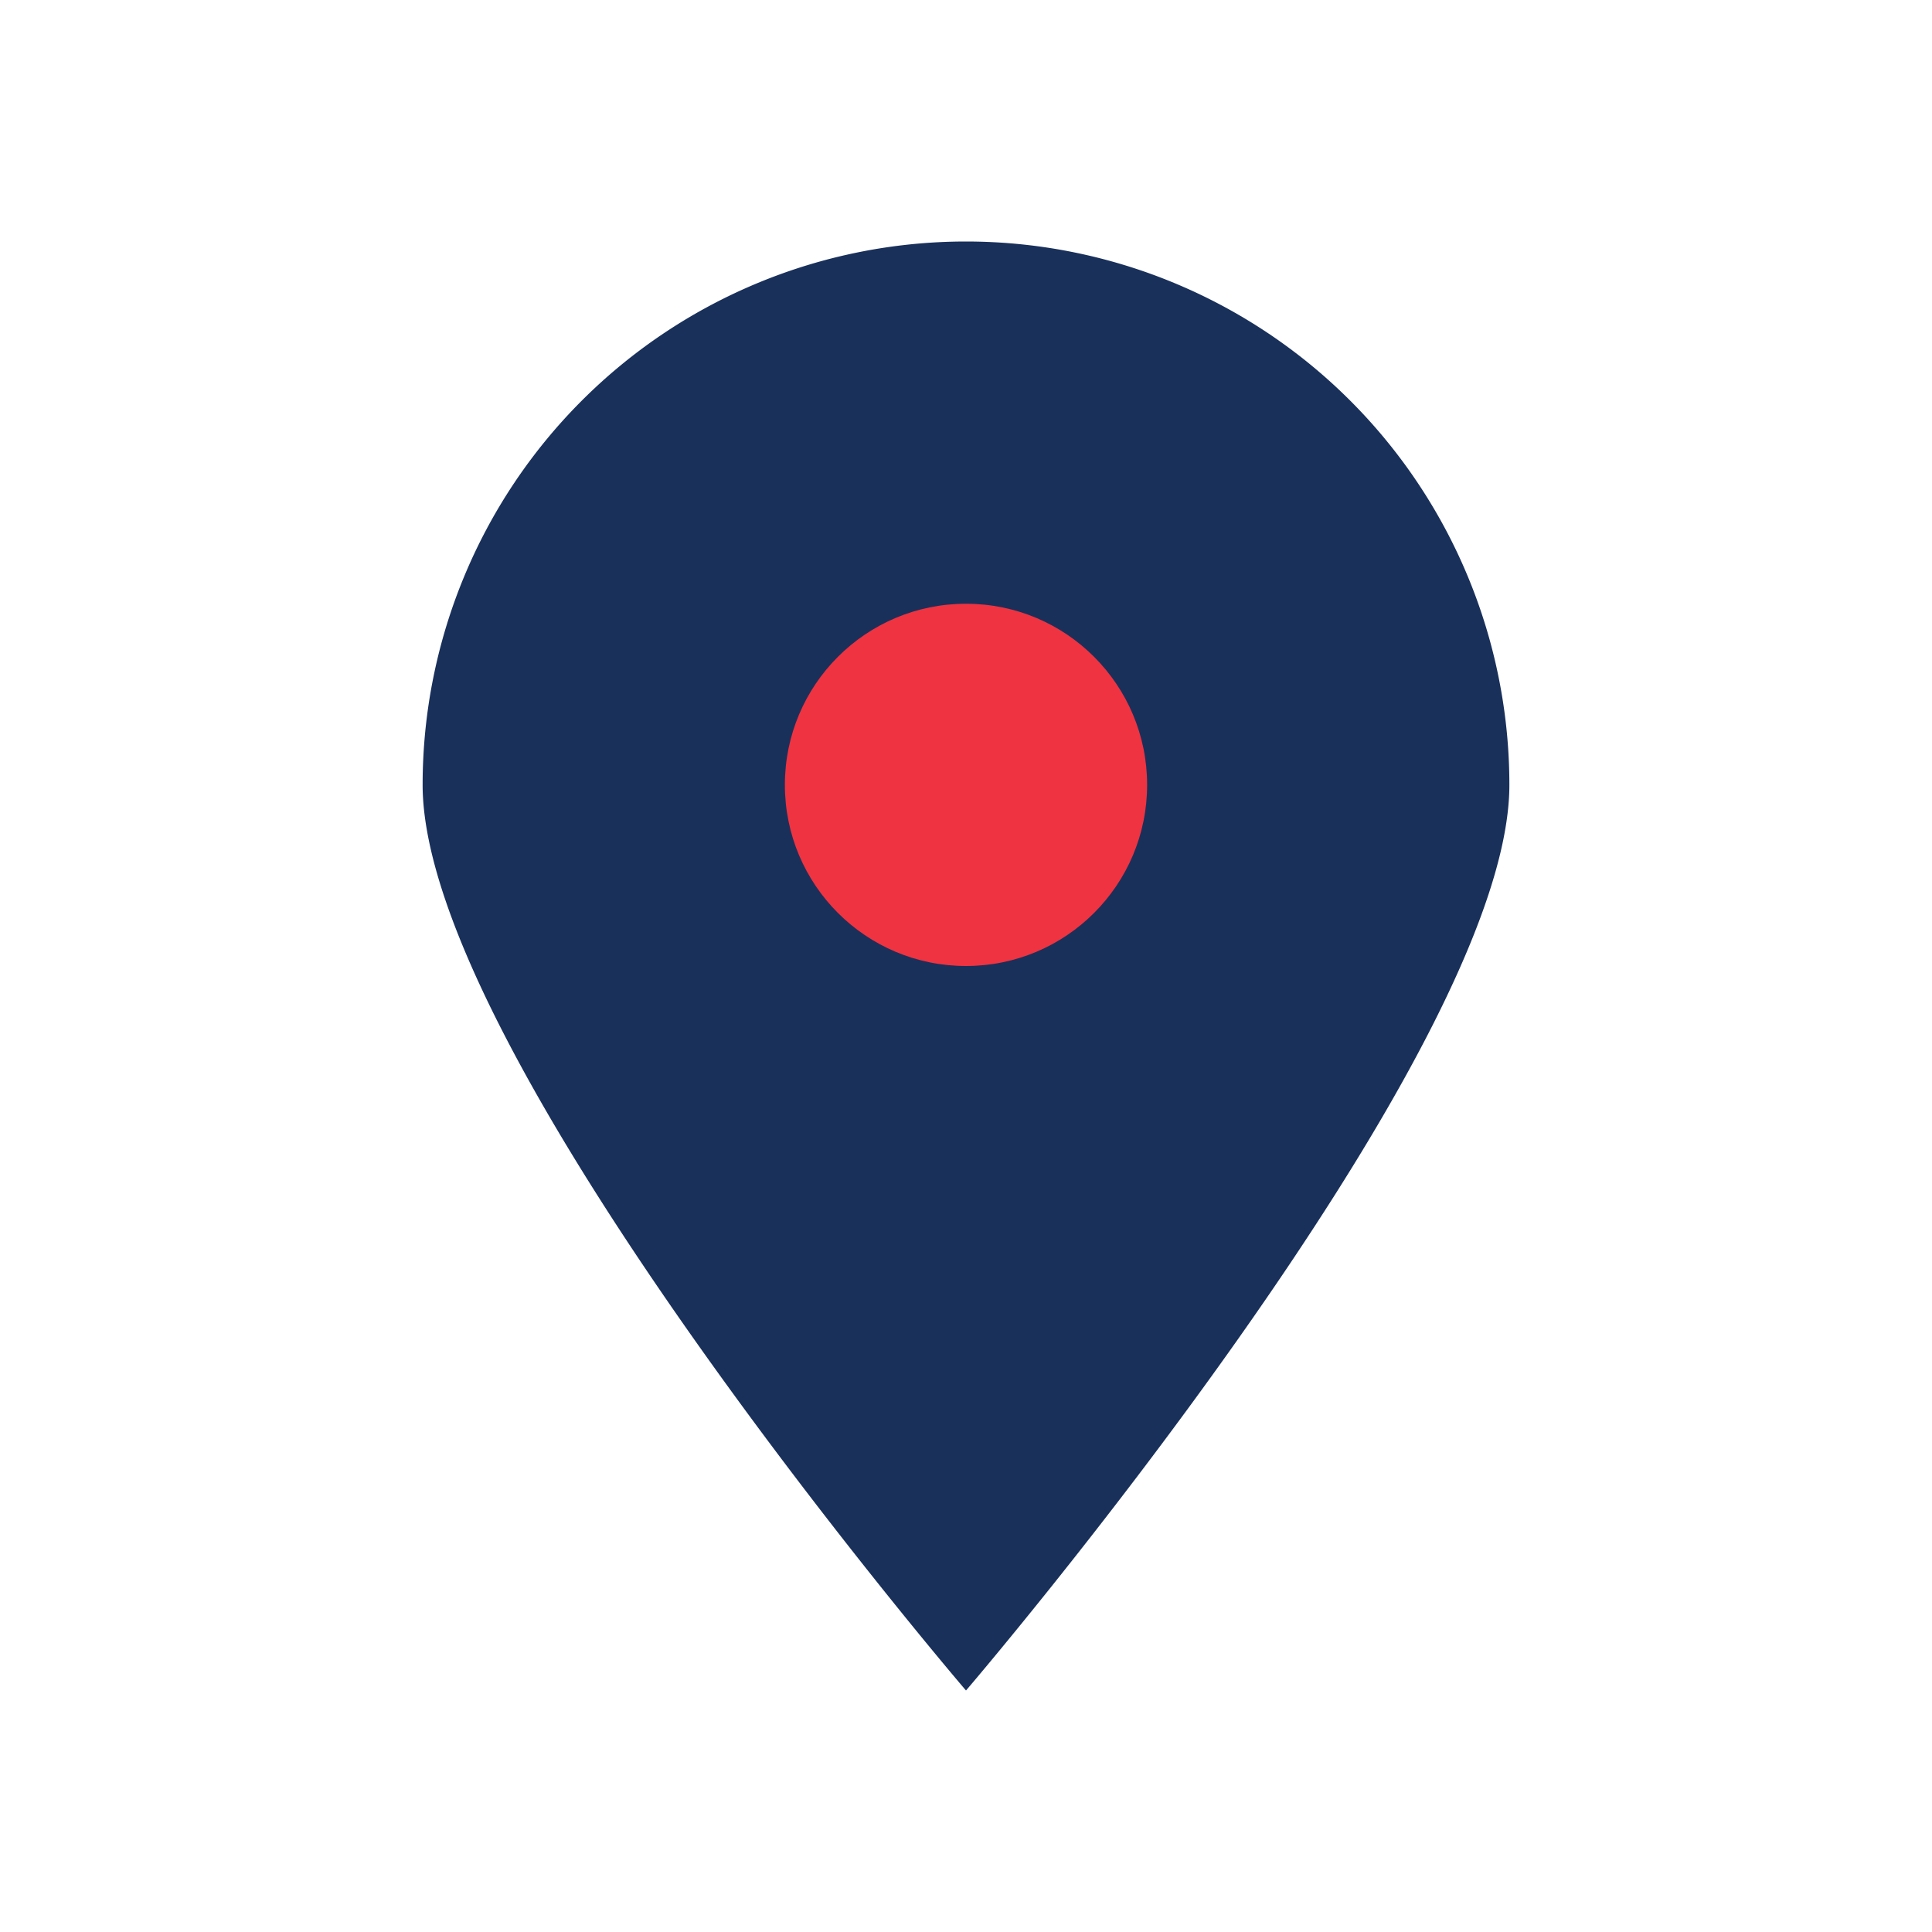 <?xml version="1.0" encoding="UTF-8"?>
<svg xmlns="http://www.w3.org/2000/svg" width="32" height="32" viewBox="0 0 32 32"><path d="M16 28s9-10.5 9-15a9 9 0 1 0-18 0c0 4.5 9 15 9 15z" fill="#19305B"/><circle cx="16" cy="13" r="3" fill="#EF3340"/></svg>